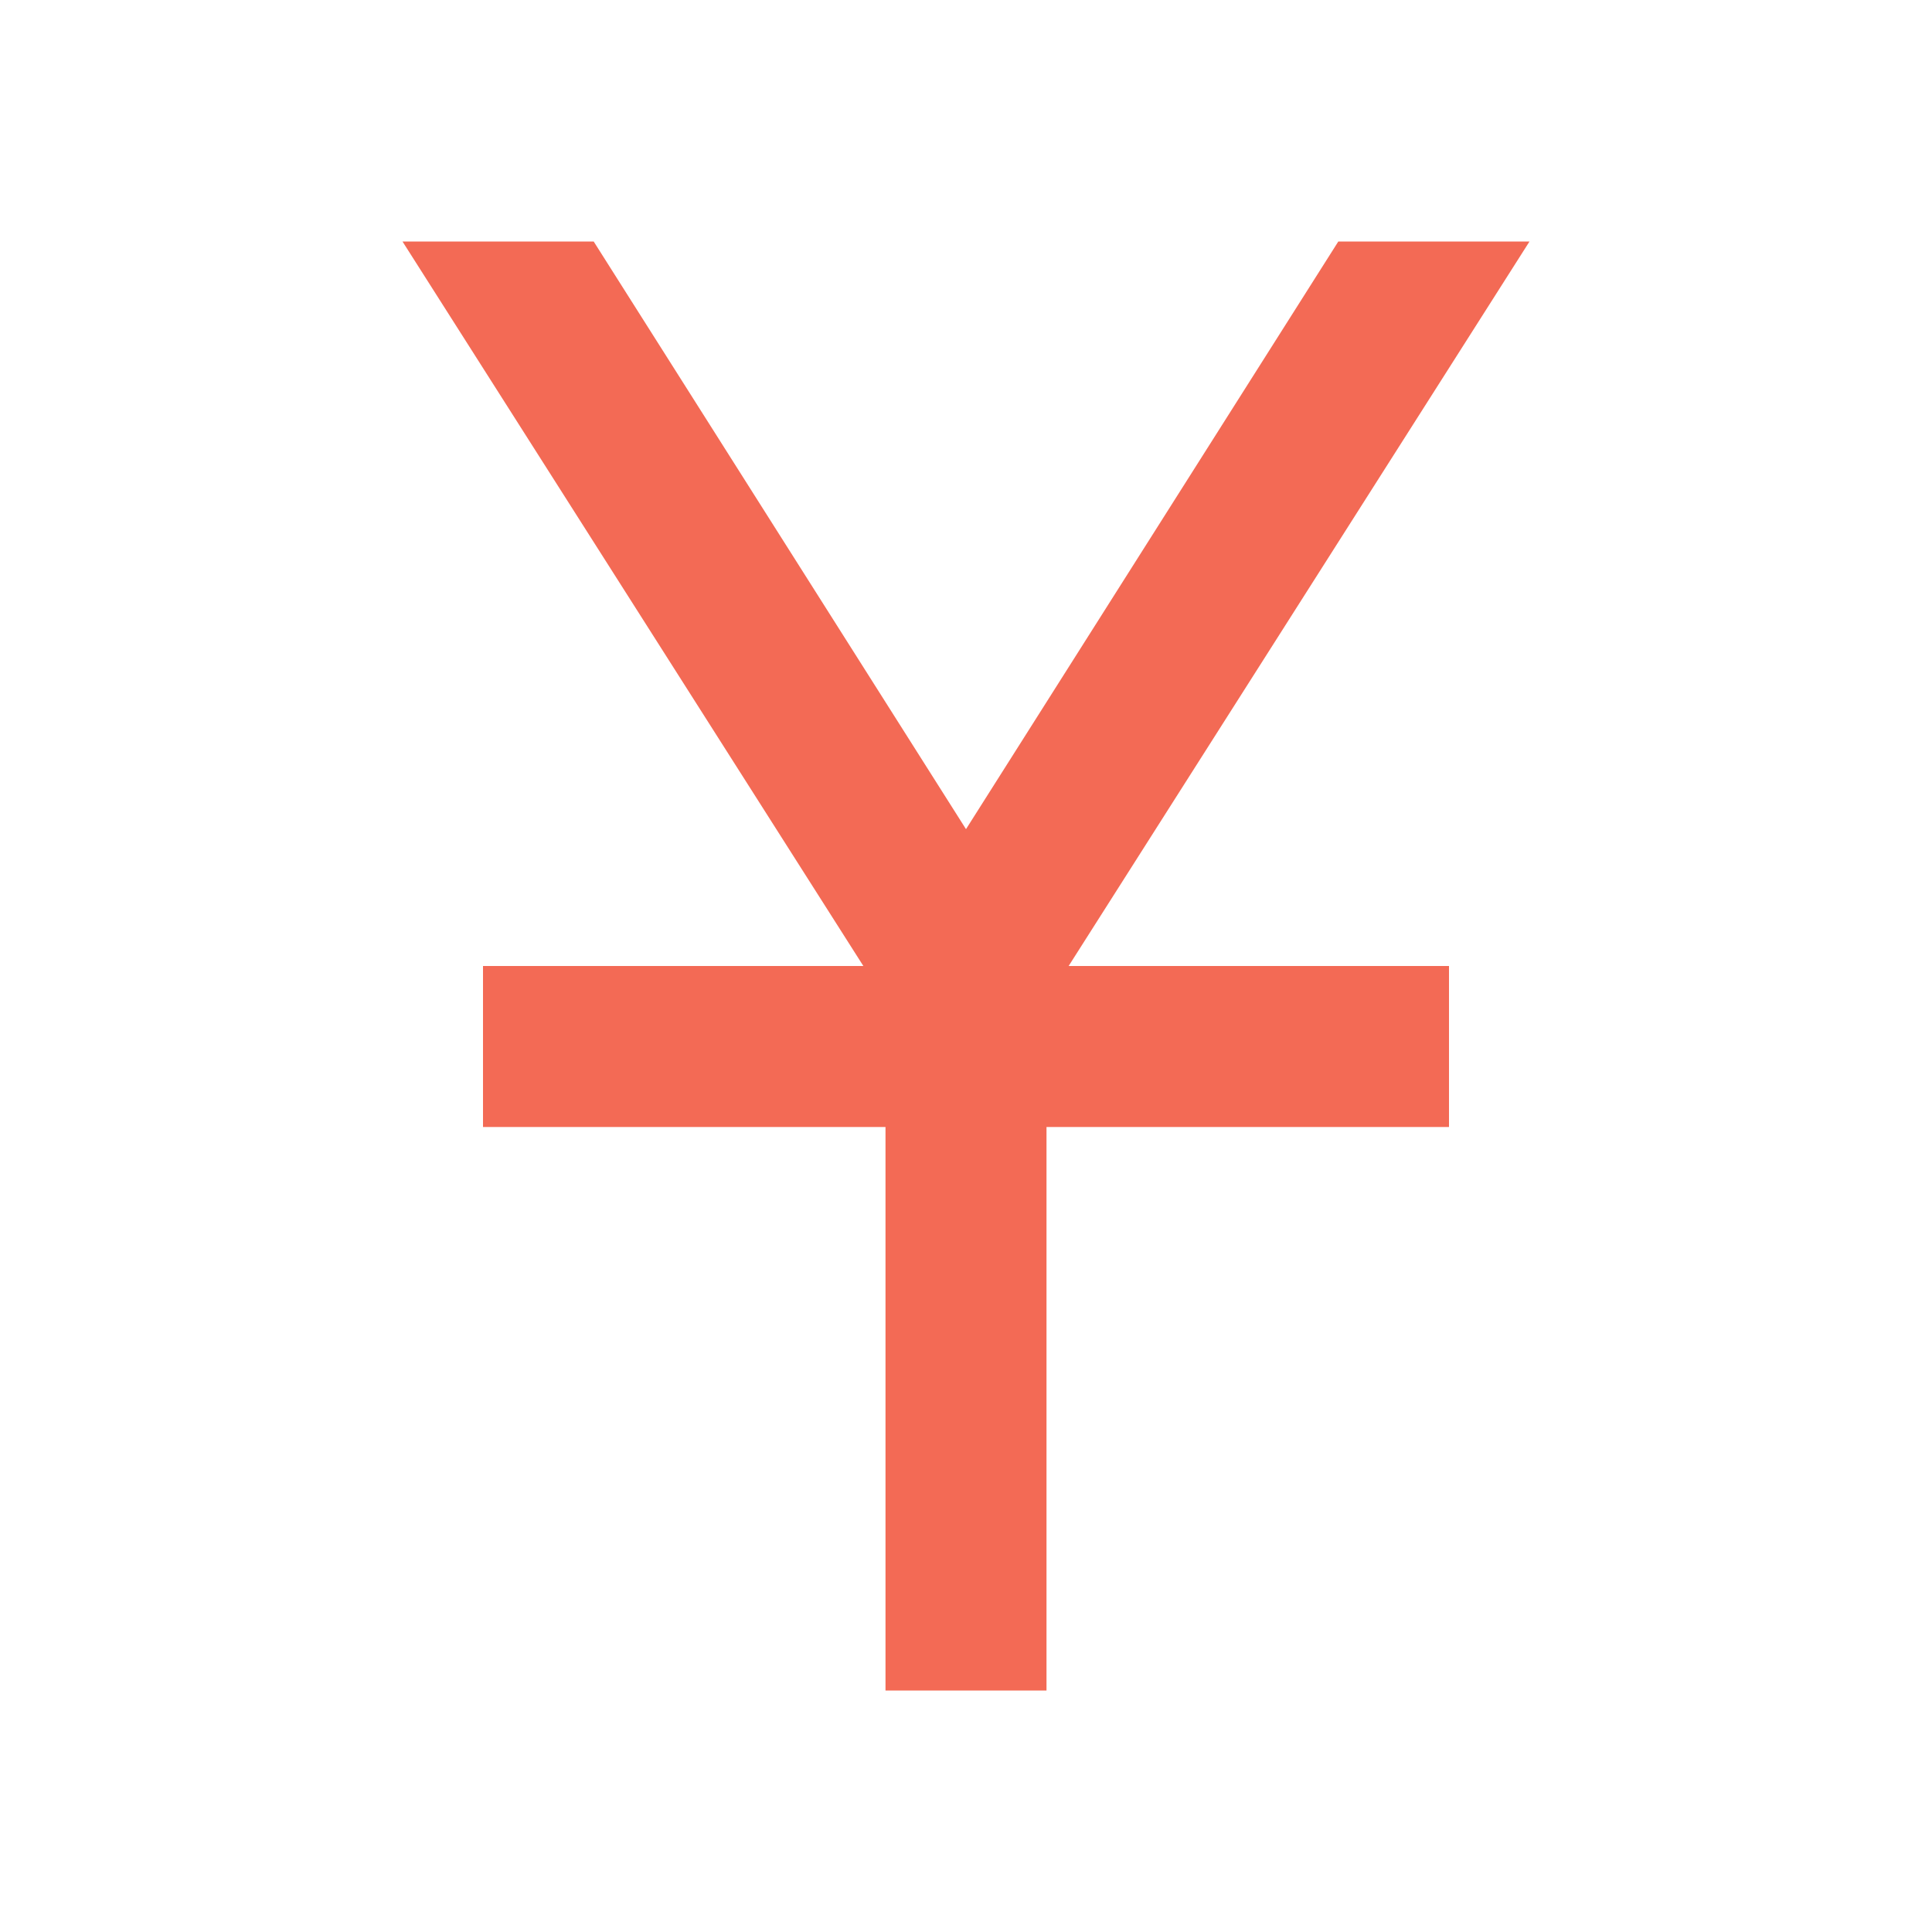 <svg xmlns="http://www.w3.org/2000/svg" height="24px" viewBox="0 -960 960 960" width="24px" fill="#F36A55"><path d="M440-120v-280H240v-80h189L200-840h95l185 292 185-292h95L531-480h189v80H520v280h-80Z"/></svg>